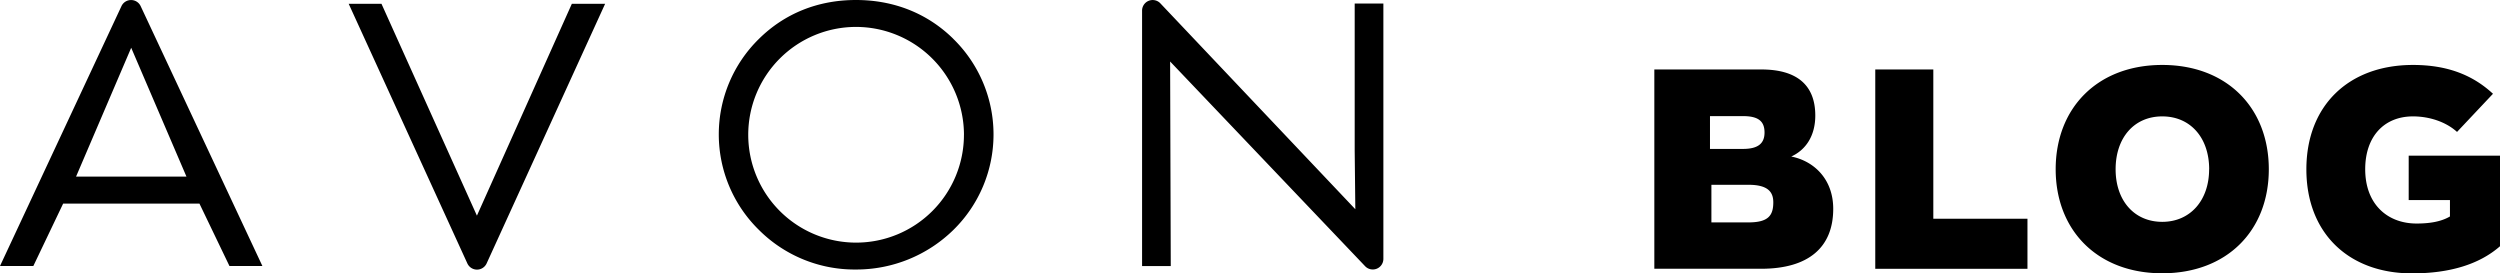 <svg xmlns="http://www.w3.org/2000/svg" viewBox="0 0 1021.56 111.67"><path d="M389.54 15.86C379 5.48 365.26 0 349.77 0s-29.1 5.48-39.61 15.85a54.63 54.63 0 0 0 0 78.14 55.31 55.31 0 0 0 39.62 16.14A56.71 56.71 0 0 0 389.53 94a54.62 54.62 0 0 0 0-78.13m4.36 39.2A44.07 44.07 0 1 1 349.77 11a44.17 44.17 0 0 1 44.13 44.06M194.88 88.12l-39-86.57h-13.4L191 107.7a4.33 4.33 0 0 0 7.82 0L247.27 1.55h-13.6zM553.56 1.45v60.13l.26 23.92-79.74-84.21a4.33 4.33 0 0 0-7.4 3.06v104.37h11.72l-.26-83.59 79.72 83.69a4.33 4.33 0 0 0 7.42-3V1.45zM0 108.7h13.62L25.8 83.2h55.7l12.26 25.5h13.46L57.44 2.43a4.33 4.33 0 0 0-7.77 0zm76.19-36.54H31.08l22.53-52.64zM749.1 85.33c0 15.71-10.05 24.49-29.45 24.49H676V28.39h43.77c14.44 0 22 6.35 22 18.83 0 8.2-3.81 14-9.82 16.74 9.3 1.85 17.15 9.24 17.15 21.37zm-50.36-24.48h13.51c6.24 0 8.78-2.31 8.78-6.7 0-4.62-2.54-6.7-8.78-6.7h-13.51zm25.87 21.83c0-4.16-2.08-7.17-10.16-7.17h-15.13v15.37h15.13c8.08 0 10.16-2.78 10.16-8.2zm41.67-54.29H790v61h38.47v20.44h-62.19zM840 69.16c0-25.06 17.1-42.62 43.55-42.62s43.54 17.56 43.54 42.62-17.09 42.51-43.56 42.51S840 94.11 840 69.16zm62.72 0c0-12.82-7.62-21.6-19.17-21.6s-19.06 8.78-19.06 21.6 7.62 21.49 19.06 21.49 19.15-8.78 19.15-21.49zm118.84-5.54v37c-8.43 7.39-20.56 11.09-35.92 11.09-26 0-43.2-16.52-43.2-42.51S959.65 26.54 986 26.54c14.67 0 24.83 4.5 32.69 11.78L1004 53.91c-4.39-4-11.09-6.35-18-6.35-11.78 0-19.52 8.2-19.52 21.6 0 14.21 9 22.18 21 22.18 5.08 0 9.93-.69 13.63-2.89v-6.7h-16.86V63.62z"/></svg>
